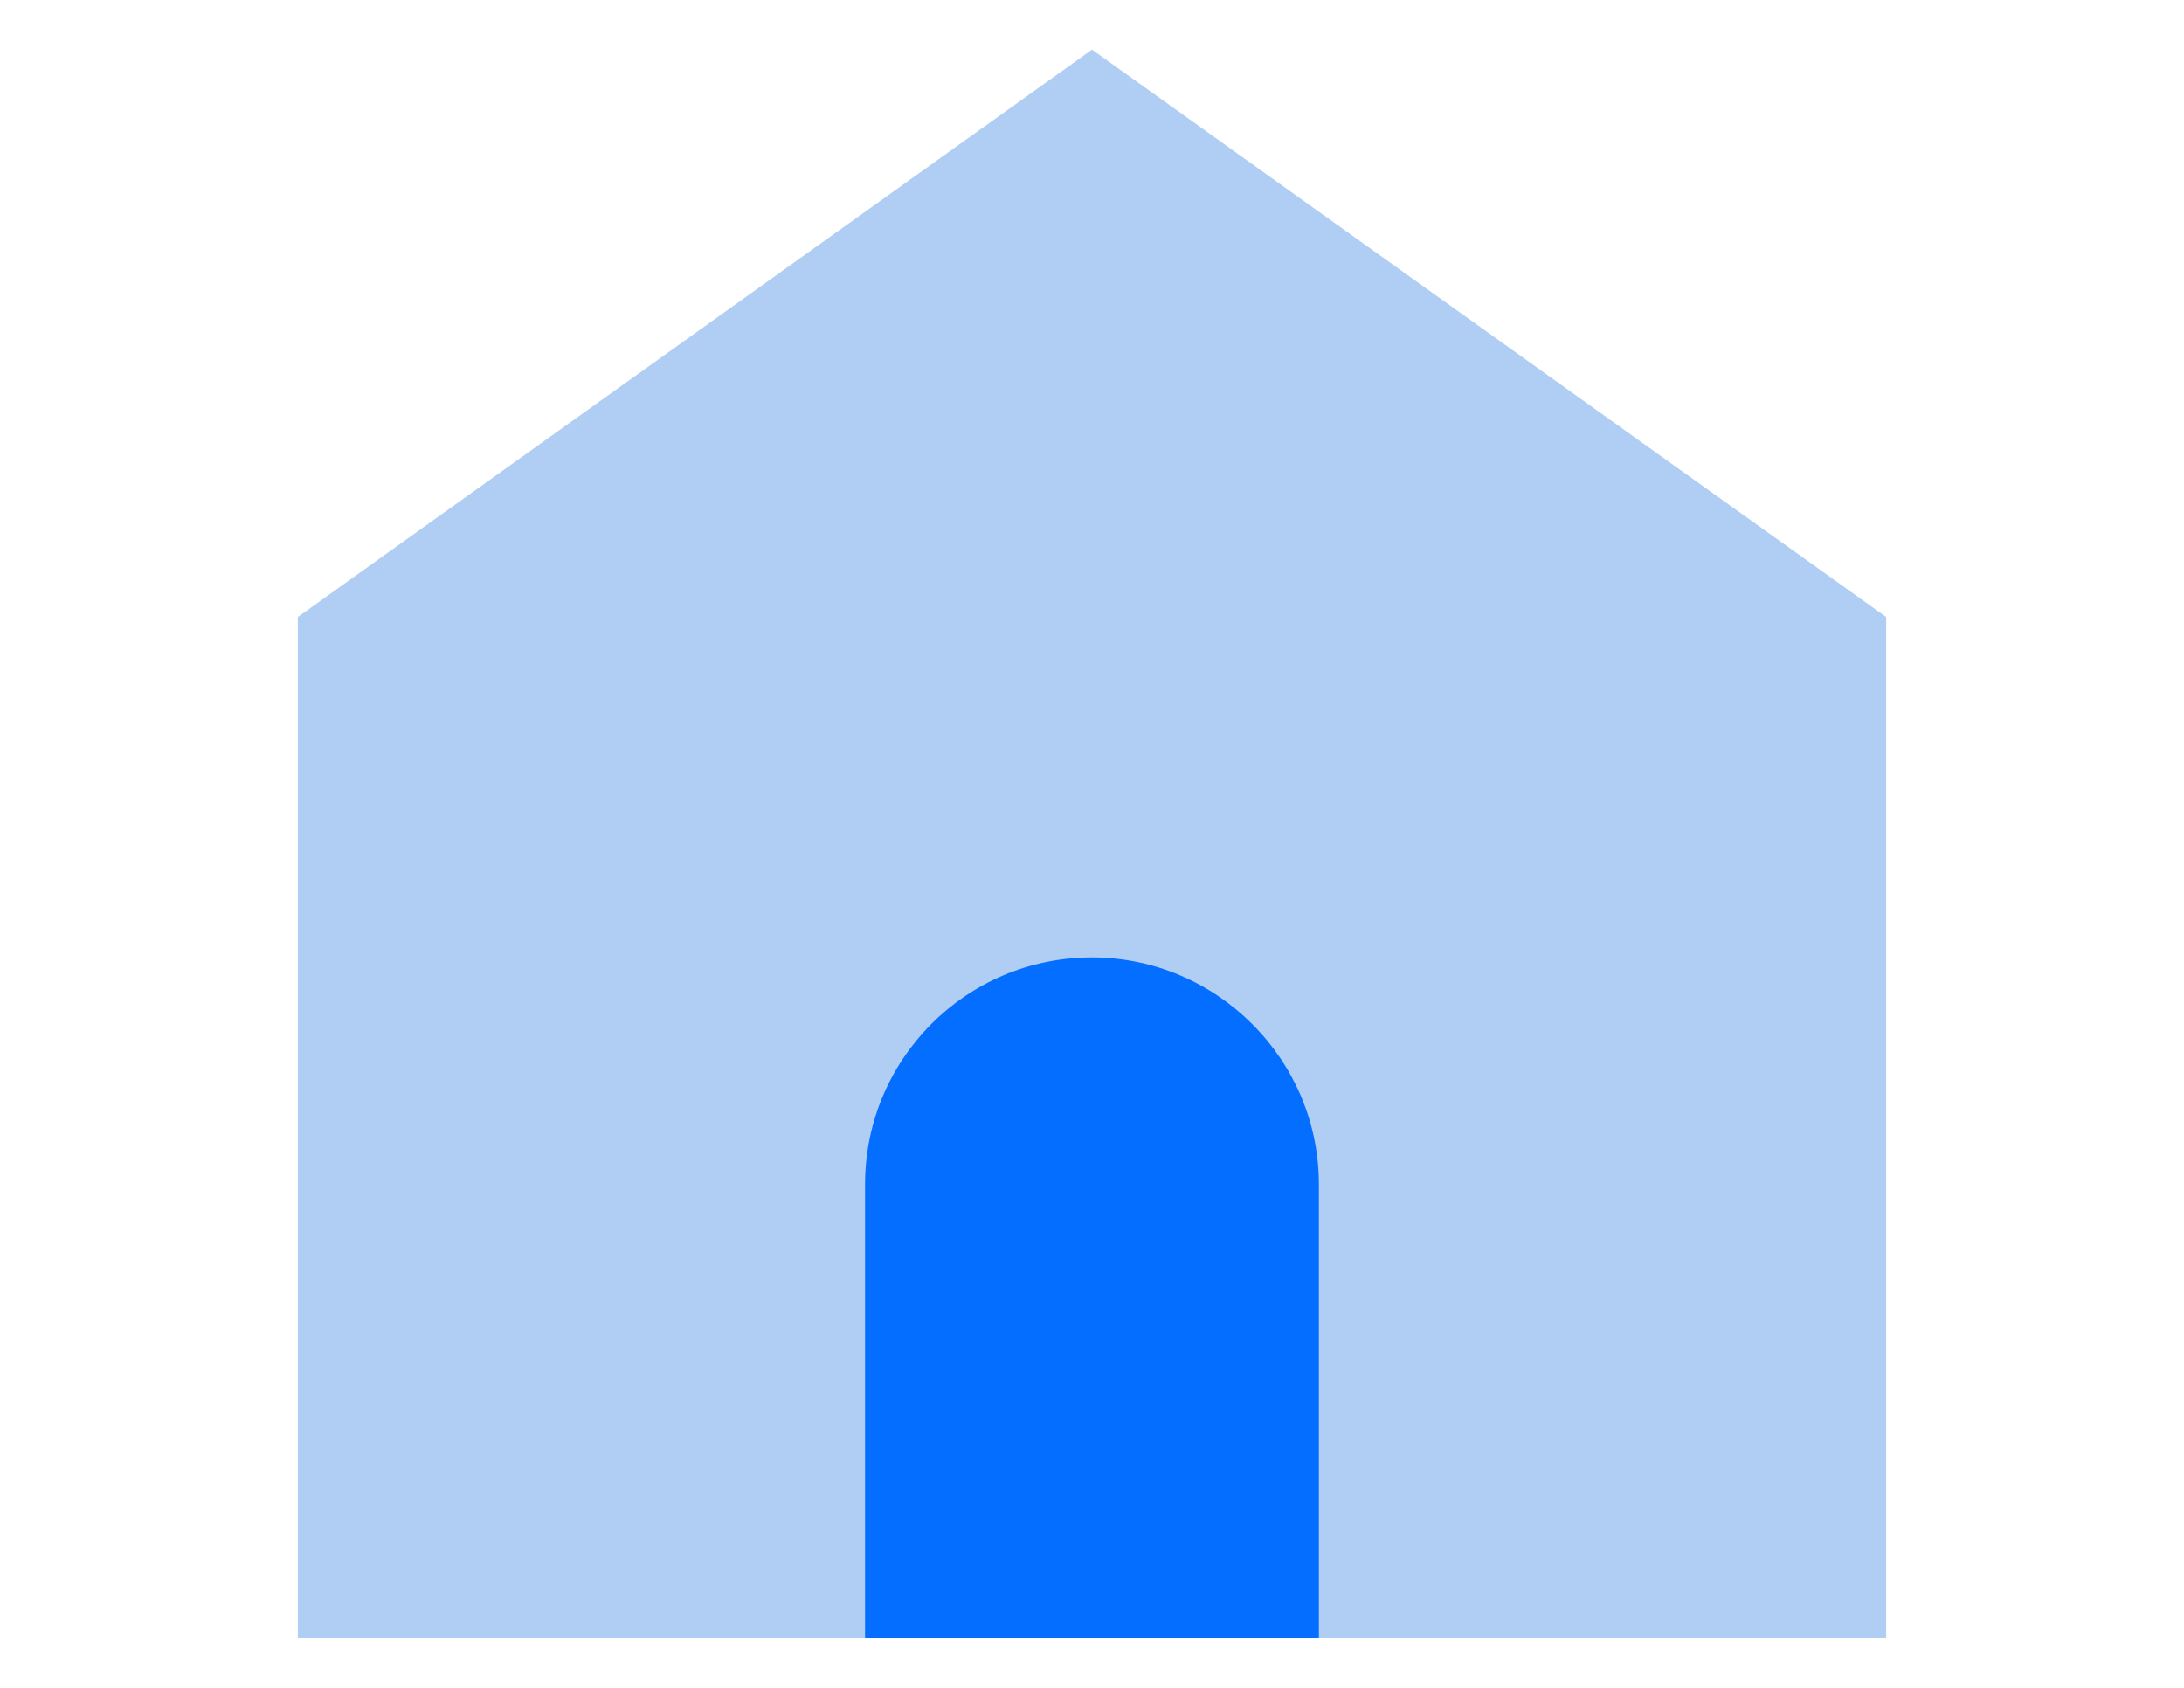 <svg width="44" height="34" viewBox="0 0 44 34" fill="none" xmlns="http://www.w3.org/2000/svg">
<g clip-path="url(#clip0_217_713)">
<path d="M38 33H6V12.429L22 1L38 12.429V33Z" fill="#B0CDF3"/>
<path d="M21.999 19.286C19.462 19.286 17.428 21.343 17.428 23.857V33H26.571V23.857C26.571 21.343 24.513 19.286 21.999 19.286Z" fill="#036EFF"/>
</g>
<defs>
<clipPath id="clip0_217_713">
<rect width="32" height="32" fill="white" transform="translate(6 1)"/>
</clipPath>
</defs>
</svg>
